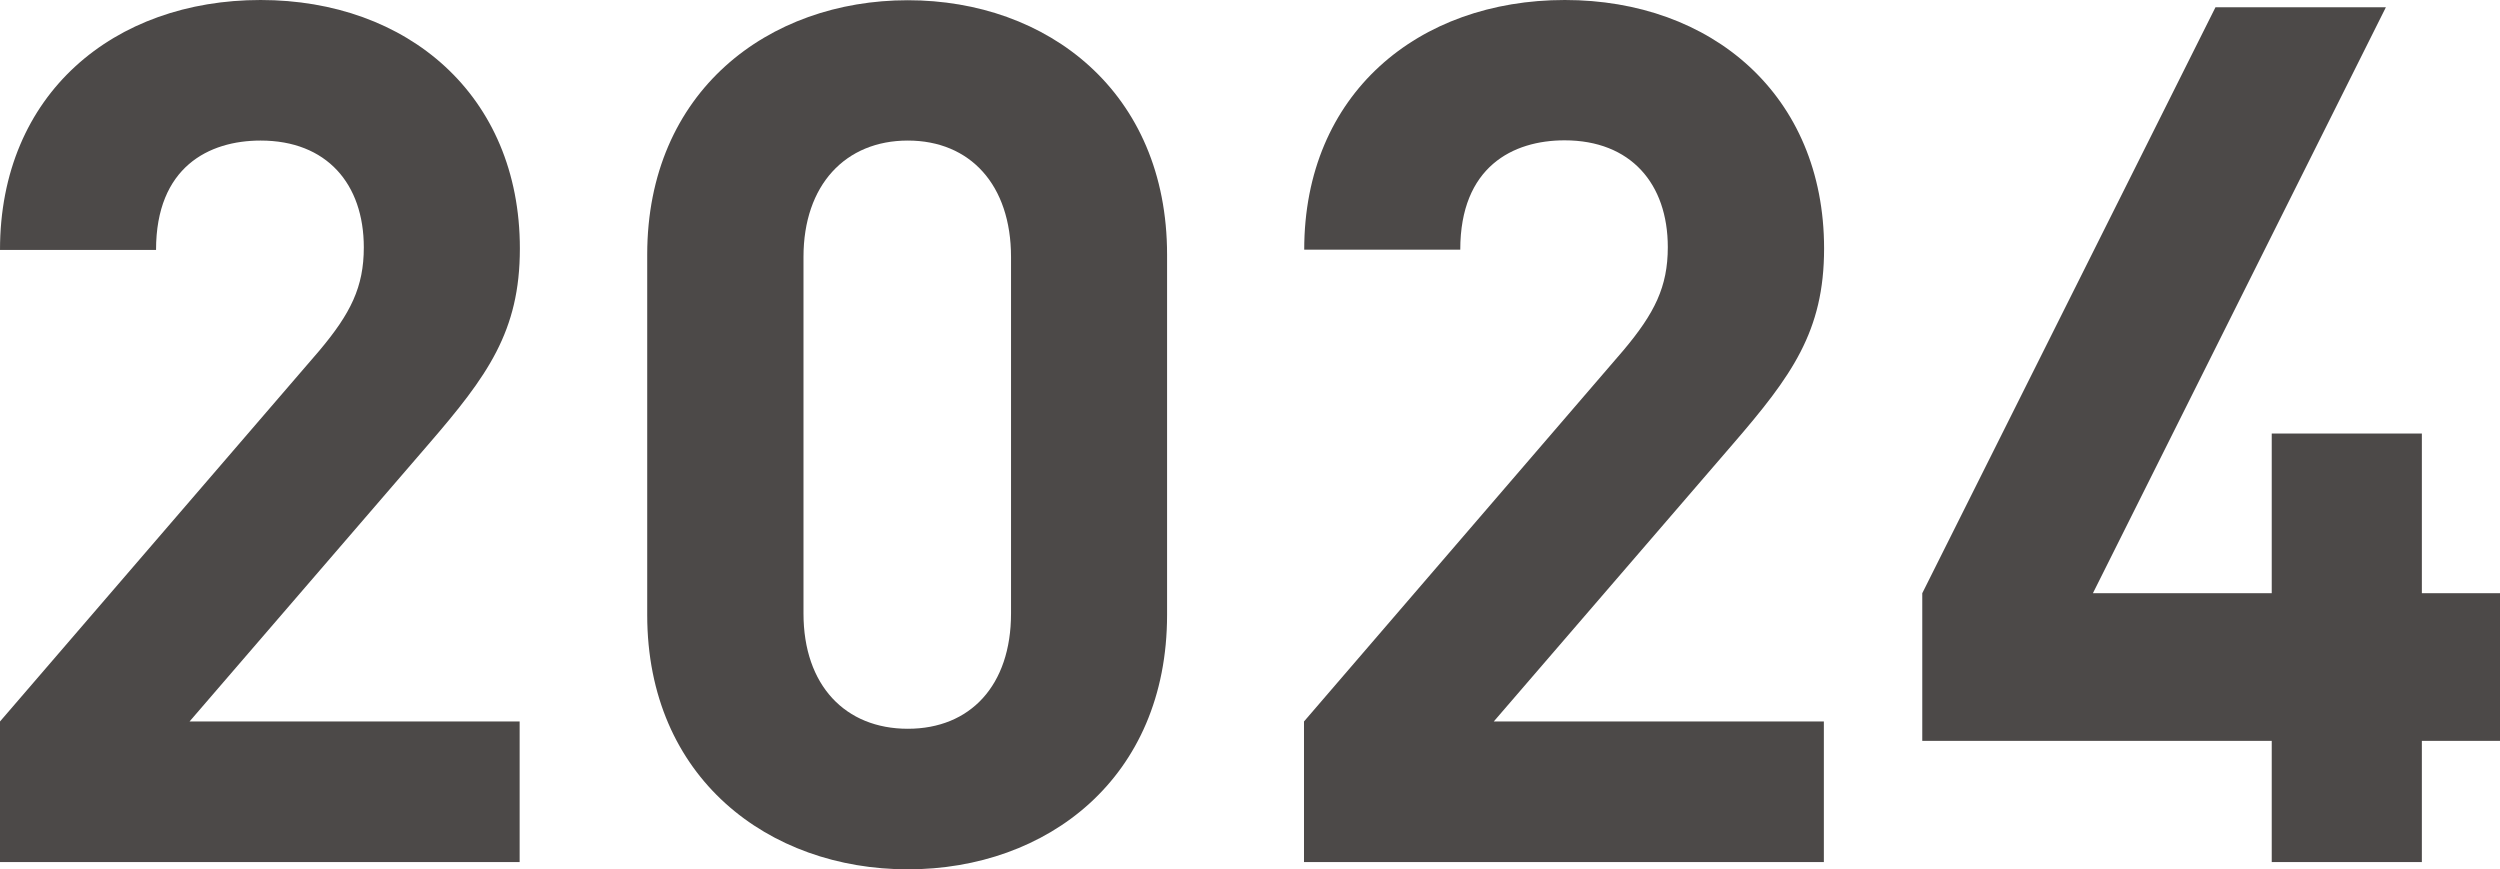 <?xml version="1.0" encoding="UTF-8"?>
<svg xmlns="http://www.w3.org/2000/svg" id="_レイヤー_2" viewBox="0 0 109.74 38.16"><defs><style>.cls-1{fill:#4c4948;stroke-width:0px;}</style></defs><g id="_レイヤー_1-2"><path class="cls-1" d="m0,37.84v-6.17L14.02,15.39c1.37-1.63,1.95-2.79,1.95-4.53,0-2.79-1.63-4.69-4.53-4.69-2.27,0-4.59,1.16-4.59,4.8H0C0,4.11,5.01,0,11.44,0s11.38,4.16,11.38,10.91c0,3.64-1.42,5.59-4.01,8.59l-10.49,12.17h14.49v6.17H0Z"/><path class="cls-1" d="m39.85,38.16c-6.11,0-11.44-4.01-11.44-11.17v-15.81c0-7.17,5.32-11.17,11.44-11.17s11.38,4.01,11.38,11.17v15.81c0,7.17-5.27,11.17-11.38,11.17Zm4.53-26.88c0-3.16-1.79-5.11-4.53-5.11s-4.58,1.95-4.58,5.11v15.65c0,3.16,1.84,5.06,4.58,5.06s4.53-1.9,4.53-5.06v-15.65Z"/><path class="cls-1" d="m57.24,37.84v-6.17l14.02-16.29c1.37-1.63,1.95-2.79,1.95-4.53,0-2.79-1.63-4.69-4.53-4.69-2.27,0-4.58,1.16-4.58,4.8h-6.85c0-6.85,5.01-10.96,11.44-10.96s11.38,4.16,11.38,10.91c0,3.64-1.42,5.59-4.01,8.59l-10.49,12.17h14.49v6.17h-22.82Z"/><path class="cls-1" d="m106.31,32.52v5.32h-6.59v-5.32h-15.34v-6.48L97.25.32h7.48l-12.86,25.72h7.85v-7.01h6.59v7.01h3.43v6.48h-3.43Z"/></g></svg>
